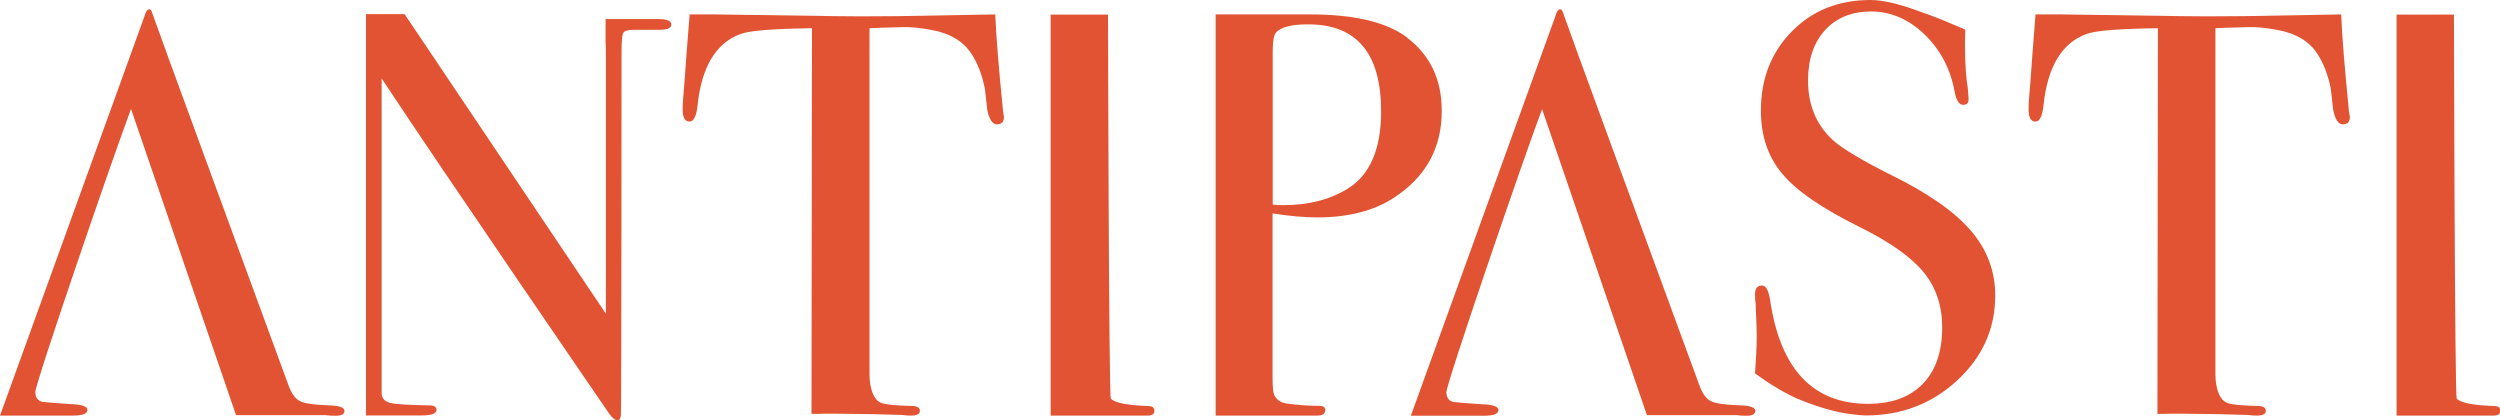 <svg xmlns="http://www.w3.org/2000/svg" id="Layer_1" data-name="Layer 1" width="161.21" height="27.09" viewBox="0 0 161.21 27.09"><defs><style>      .cls-1 {        fill: #e15333;      }    </style></defs><path class="cls-1" d="M67.73,.94h3.72s.05,24.65,.18,24.77c.27,.27,1.07,.43,2.4,.47,.27,0,.41,.1,.41,.31s-.15,.31-.44,.31h-6.25V.94Z"></path><path class="cls-1" d="M0,26.8L9.33,1.01c.07-.27,.17-.41,.3-.41,.08,0,.14,.07,.18,.22,.32,.96,5.26,14.39,8.78,23.99,.2,.56,.45,.91,.76,1.06,.31,.15,.94,.24,1.9,.27,.64,.02,.96,.14,.96,.35s-.18,.32-.55,.32c-.24,0-.47-.01-.66-.04h-5.78L8.45,7.03c-1.04,2.72-6.17,17.66-6.17,18.25,0,.35,.15,.55,.44,.63,.07,.02,.69,.07,1.85,.15,.71,.02,1.07,.15,1.07,.37,0,.25-.32,.37-.96,.37H0Z"></path><path class="cls-1" d="M90.98,26.8L100.31,1.01c.07-.27,.17-.41,.3-.41,.08,0,.14,.07,.18,.22,.32,.96,5.26,14.39,8.78,23.99,.2,.56,.45,.91,.76,1.06,.31,.15,.94,.24,1.9,.27,.64,.02,.96,.14,.96,.35s-.18,.32-.55,.32c-.24,0-.47-.01-.66-.04h-5.78l-6.76-19.73c-1.04,2.72-6.17,17.66-6.17,18.25,0,.35,.15,.55,.44,.63,.07,.02,.69,.07,1.85,.15,.71,.02,1.07,.15,1.07,.37,0,.25-.32,.37-.96,.37h-4.68Z"></path><path class="cls-1" d="M39.07,1.23h3.41c.54,0,.81,.12,.81,.36s-.31,.35-.92,.33h-1.48c-.39,0-.63,.07-.7,.2-.07,.13-.11,.54-.11,1.21,0,0-.01,23.22-.04,23.44-.02,.22-.1,.33-.22,.33-.15,0-.32-.13-.52-.4,0,0-10.78-15.71-14.69-21.64V25.38c.02,.32,.21,.52,.56,.6,.35,.09,1.18,.14,2.5,.16,.33,0,.48,.1,.48,.29,0,.24-.32,.36-.96,.36h-3.59V.91c.1,0,1.53,0,2.49,0l12.98,19.32V3.77c0-.5,0-.86-.02-1.1V1.23Z"></path><path class="cls-1" d="M90.74,2.42c-1.32-.99-3.4-1.49-6.24-1.49h-6.11V26.8h6.55c.35,0,.52-.12,.52-.37,0-.17-.14-.26-.41-.26-.67,0-1.37-.05-2.09-.15-.42-.07-.7-.28-.82-.63-.05-.15-.08-.51-.08-1.08V13.76c1.07,.17,2.03,.26,2.88,.26,1.99,0,3.64-.42,4.93-1.26,2.07-1.34,3.1-3.21,3.1-5.61,0-2.03-.75-3.6-2.24-4.72Zm-3.81,9.73c-1.15,.72-2.54,1.08-4.19,1.08-.25,0-.47-.01-.67-.04V3.25c0-.62,.08-1.01,.22-1.16,.32-.35,1.01-.52,2.06-.52,3.14,0,4.71,1.87,4.71,5.61,0,2.42-.71,4.08-2.13,4.97Z"></path><path class="cls-1" d="M64.71,7.34c-.03-.11-.04-.2-.04-.28-.27-2.71-.44-4.75-.49-6.13l-6.21,.11c-1.89,.02-3.29,.02-4.19,0l-7.63-.11h-1.68c-.15,1.85-.26,3.33-.34,4.47l-.07,.85c-.02,.27-.04,.54-.04,.81,0,.52,.15,.78,.45,.78,.27,0,.45-.37,.52-1.11,.27-2.46,1.2-3.97,2.77-4.54,.6-.22,2.13-.34,4.6-.37l-.03,24.87c.13,0,.25,0,.37,0,.72-.04,1.5,0,2.32,0,.62,0,1.68,.02,3.18,.07,.15,.02,.32,.04,.52,.04,.4,0,.6-.1,.6-.31,0-.19-.15-.29-.45-.31-1.15-.02-1.84-.1-2.09-.22-.47-.22-.71-.96-.71-1.84V1.82c.25-.02,.96-.04,2.13-.07,.47-.02,1.1,.04,1.87,.18,1.2,.22,2.06,.74,2.58,1.55,.4,.62,.69,1.37,.86,2.25,.05,.44,.1,.89,.15,1.33,.12,.64,.34,.96,.63,.96s.45-.16,.45-.48c0-.02-.01-.09-.04-.2Z"></path><path class="cls-1" d="M154.52,.94h3.72s.05,24.65,.18,24.77c.27,.27,1.07,.43,2.4,.47,.27,0,.41,.1,.41,.31s-.15,.31-.44,.31h-6.25V.94Z"></path><path class="cls-1" d="M151.5,7.34c-.03-.11-.04-.2-.04-.28-.27-2.71-.44-4.75-.49-6.13l-6.21,.11c-1.89,.02-3.29,.02-4.19,0l-7.63-.11h-1.68c-.15,1.85-.26,3.33-.34,4.47l-.07,.85c-.02,.27-.04,.54-.04,.81,0,.52,.15,.78,.45,.78,.27,0,.45-.37,.52-1.11,.27-2.46,1.2-3.97,2.77-4.54,.6-.22,2.13-.34,4.6-.37l-.03,24.87c.13,0,.25,0,.37,0,.72-.04,1.5,0,2.32,0,.62,0,1.68,.02,3.18,.07,.15,.02,.32,.04,.52,.04,.4,0,.6-.1,.6-.31,0-.19-.15-.29-.45-.31-1.15-.02-1.84-.1-2.09-.22-.47-.22-.71-.96-.71-1.84V1.82c.25-.02,.96-.04,2.13-.07,.47-.02,1.1,.04,1.87,.18,1.2,.22,2.06,.74,2.58,1.55,.4,.62,.69,1.37,.86,2.25,.05,.44,.1,.89,.15,1.33,.12,.64,.34,.96,.63,.96s.45-.16,.45-.48c0-.02-.01-.09-.04-.2Z"></path><path class="cls-1" d="M122.09,11.36c-1.99-1-3.29-1.77-3.89-2.32-1.07-.97-1.61-2.26-1.61-3.85,0-1.37,.37-2.45,1.1-3.25,.73-.8,1.73-1.2,2.97-1.2s2.42,.49,3.44,1.48c1.02,.98,1.67,2.21,1.94,3.68,.1,.57,.29,.86,.56,.86,.25,0,.36-.14,.34-.41l-.04-.6c-.12-.7-.19-1.64-.19-2.84,0-.36,.01-.69,.02-1-.85-.37-1.69-.72-2.48-1.01-.05-.02-.08-.02-.13-.04-.31-.12-.61-.22-.89-.32-.09-.03-.18-.06-.27-.09-.29-.09-.57-.17-.83-.24,0,0,0,0-.01,0-.58-.14-1.09-.21-1.51-.21-2.04,0-3.73,.67-5.06,2.02-1.33,1.35-2,3.05-2,5.12,0,1.62,.46,2.98,1.38,4.07,.92,1.1,2.57,2.23,4.93,3.4,1.97,.97,3.36,1.95,4.17,2.93,.81,.98,1.21,2.17,1.21,3.57,0,1.57-.42,2.79-1.25,3.64-.83,.86-2.01,1.29-3.53,1.29-3.56,0-5.67-2.24-6.32-6.72-.1-.6-.27-.91-.52-.91-.3,0-.45,.19-.45,.56,0,.25,.01,.45,.04,.6,.05,1.15,.07,1.84,.07,2.09,0,.76-.05,1.58-.11,2.42,.96,.7,1.87,1.24,2.73,1.63,1.14,.47,2.19,.79,3.13,.95,.18,.03,.35,.05,.53,.07,.26,.03,.52,.06,.76,.06,2.29,0,4.25-.75,5.89-2.26,1.63-1.51,2.45-3.33,2.45-5.48,0-1.54-.51-2.92-1.53-4.13-1.02-1.21-2.7-2.4-5.05-3.57Z"></path></svg>